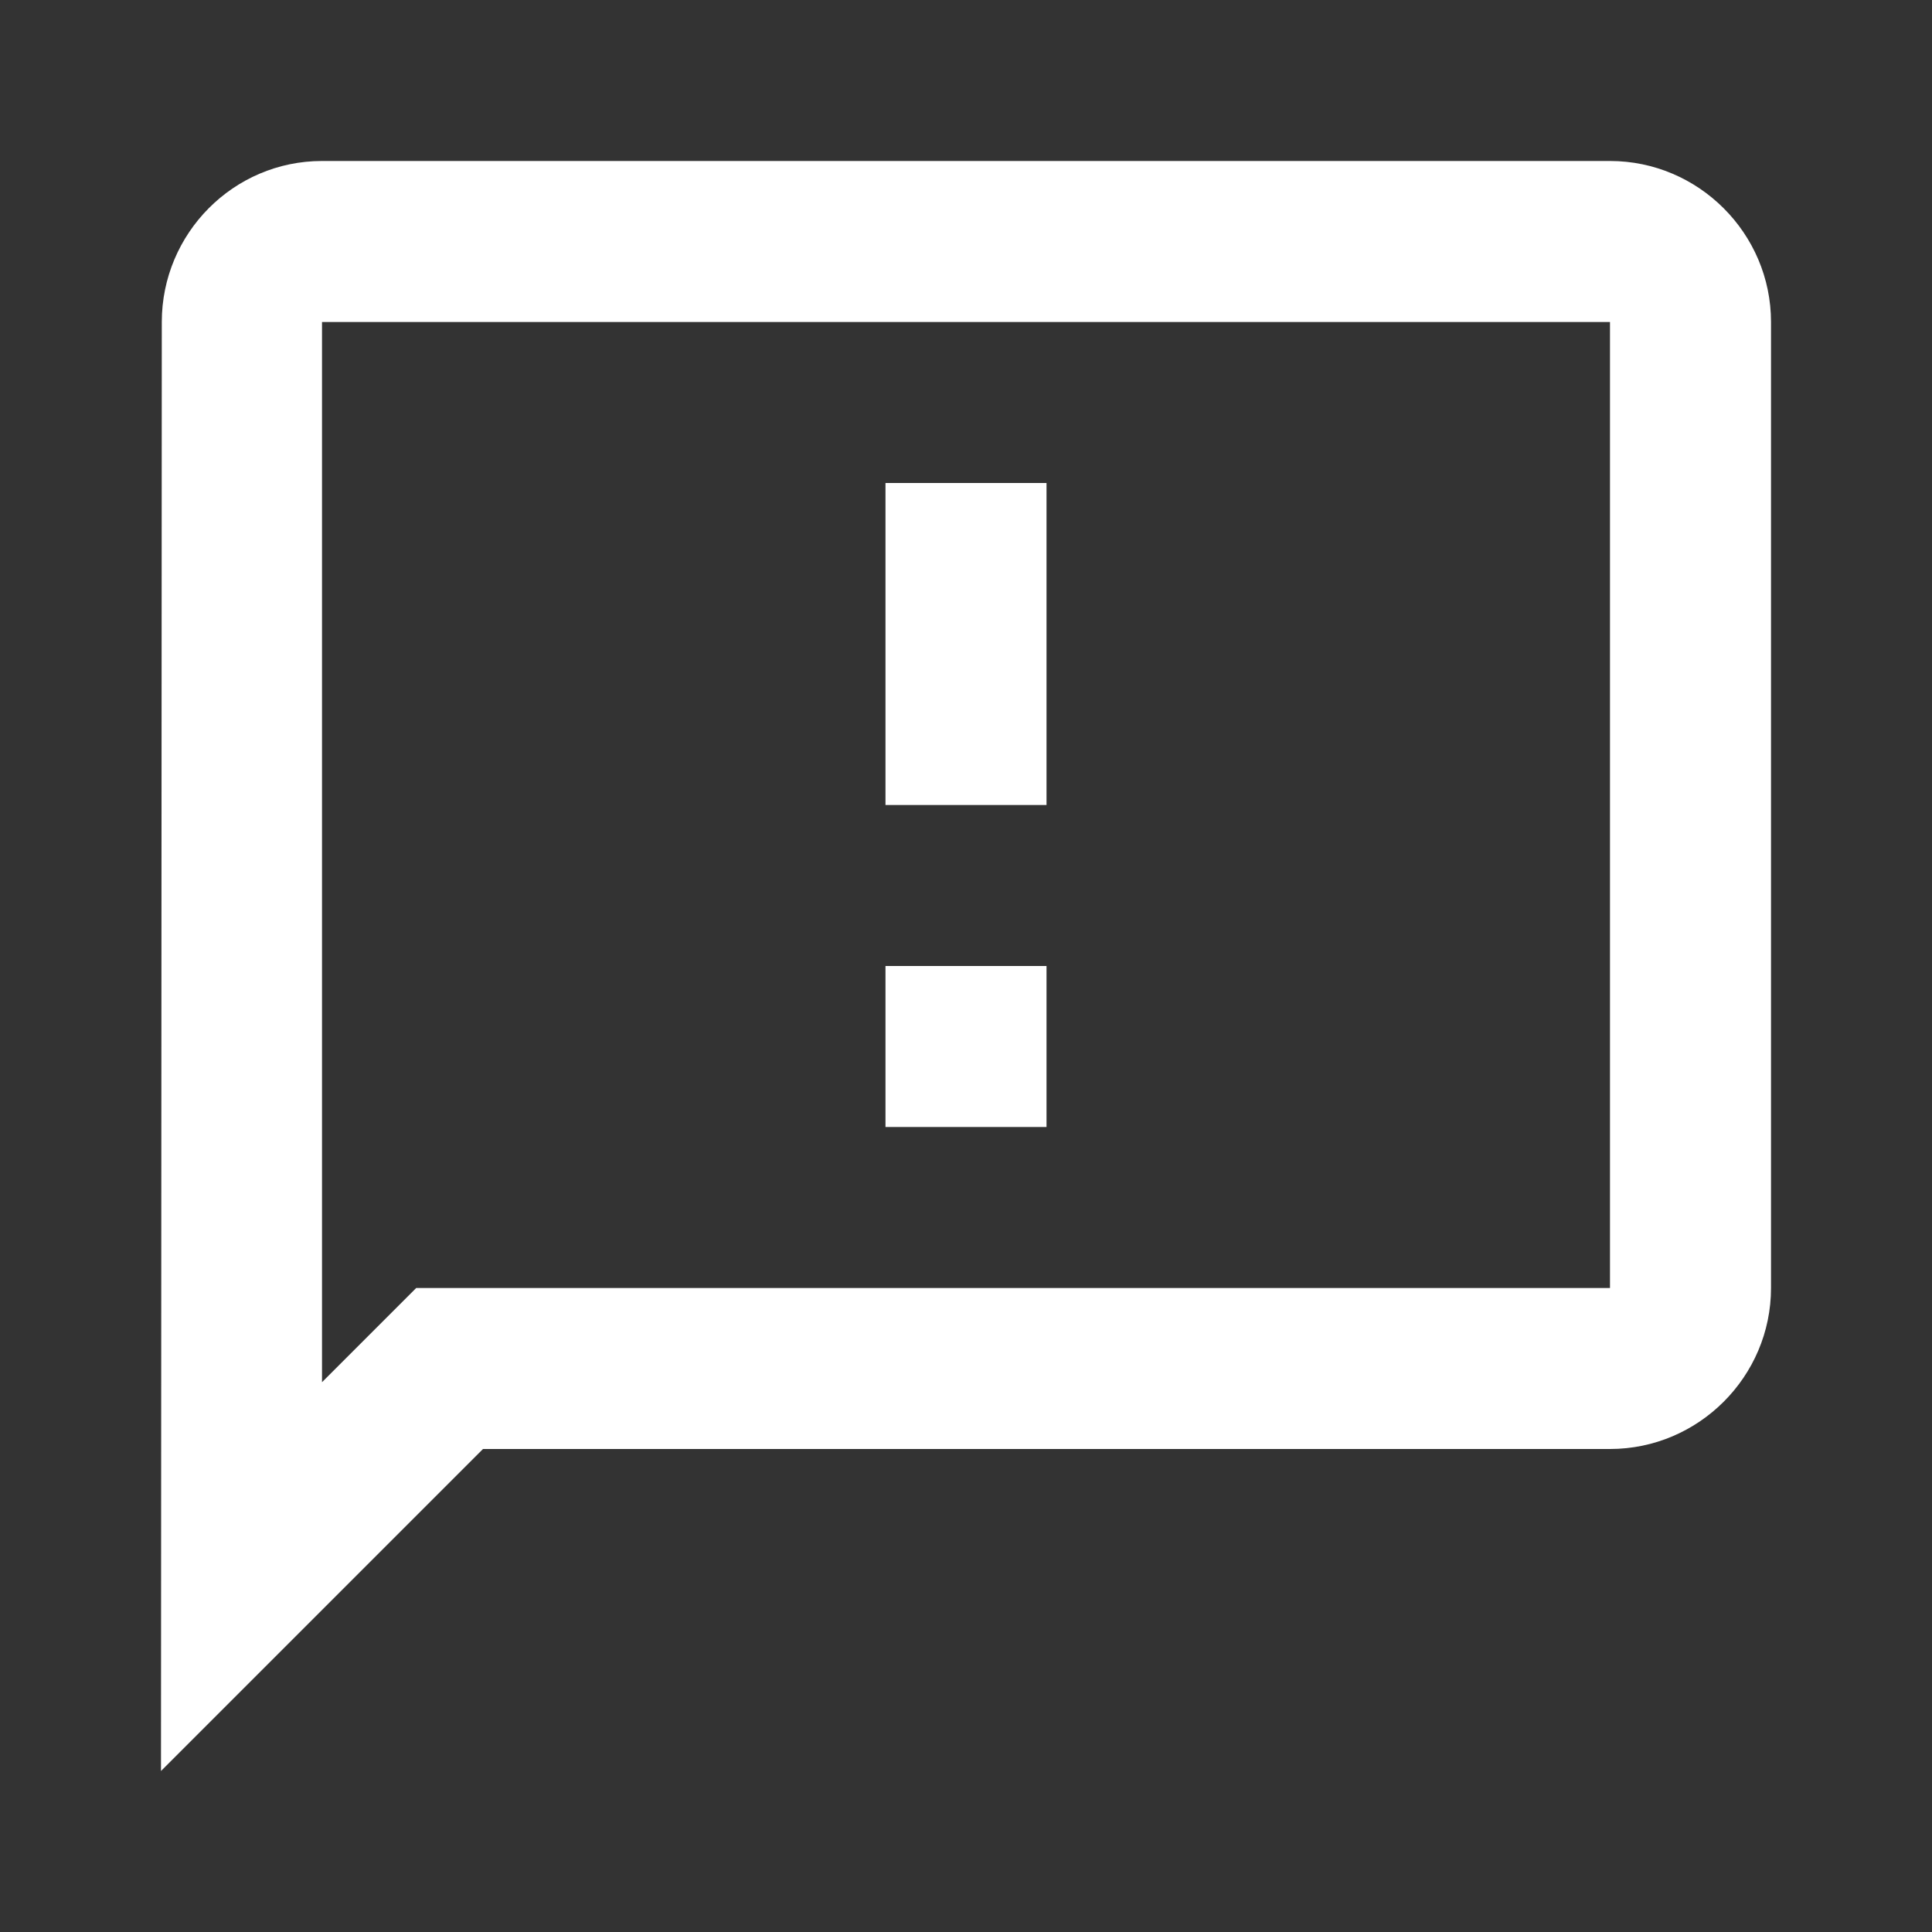 <svg width="55" height="55" viewBox="0 0 55 55" fill="none" xmlns="http://www.w3.org/2000/svg">
<rect x="0" y="0" width="55" height="55" fill="#333333" stroke="none"/>
<path d="M45.833 4.583H9.167C6.646 4.583 4.606 6.646 4.606 9.167L4.583 50.417L13.75 41.25H45.833C48.354 41.25 50.417 39.188 50.417 36.667V9.167C50.417 6.646 48.354 4.583 45.833 4.583ZM45.833 36.667H11.848L10.496 38.019L9.167 39.348V9.167H45.833V36.667ZM25.208 27.5H29.792V32.084H25.208V27.5ZM25.208 13.75H29.792V22.917H25.208V13.75Z" fill="white"/>
</svg>
